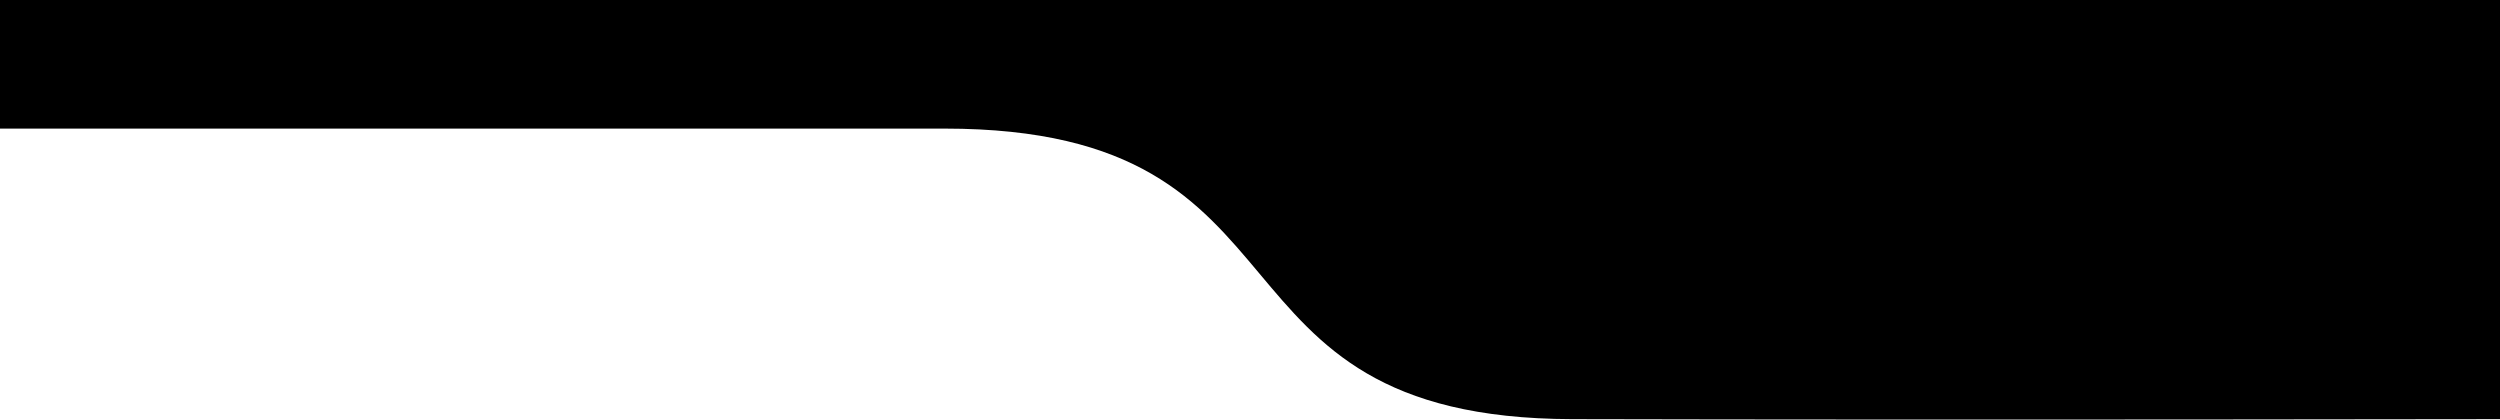 <svg xmlns="http://www.w3.org/2000/svg" xmlns:xlink="http://www.w3.org/1999/xlink" id="Calque_1" x="0px" y="0px" width="1920px" height="322.223px" viewBox="0 0 1920 322.223" xml:space="preserve"><path d="M0,98.759h725.467c296.189,0,187.839,222.411,481.86,223.14s712.673,0,712.673,0v-321.9H0V98.759z"></path></svg>
